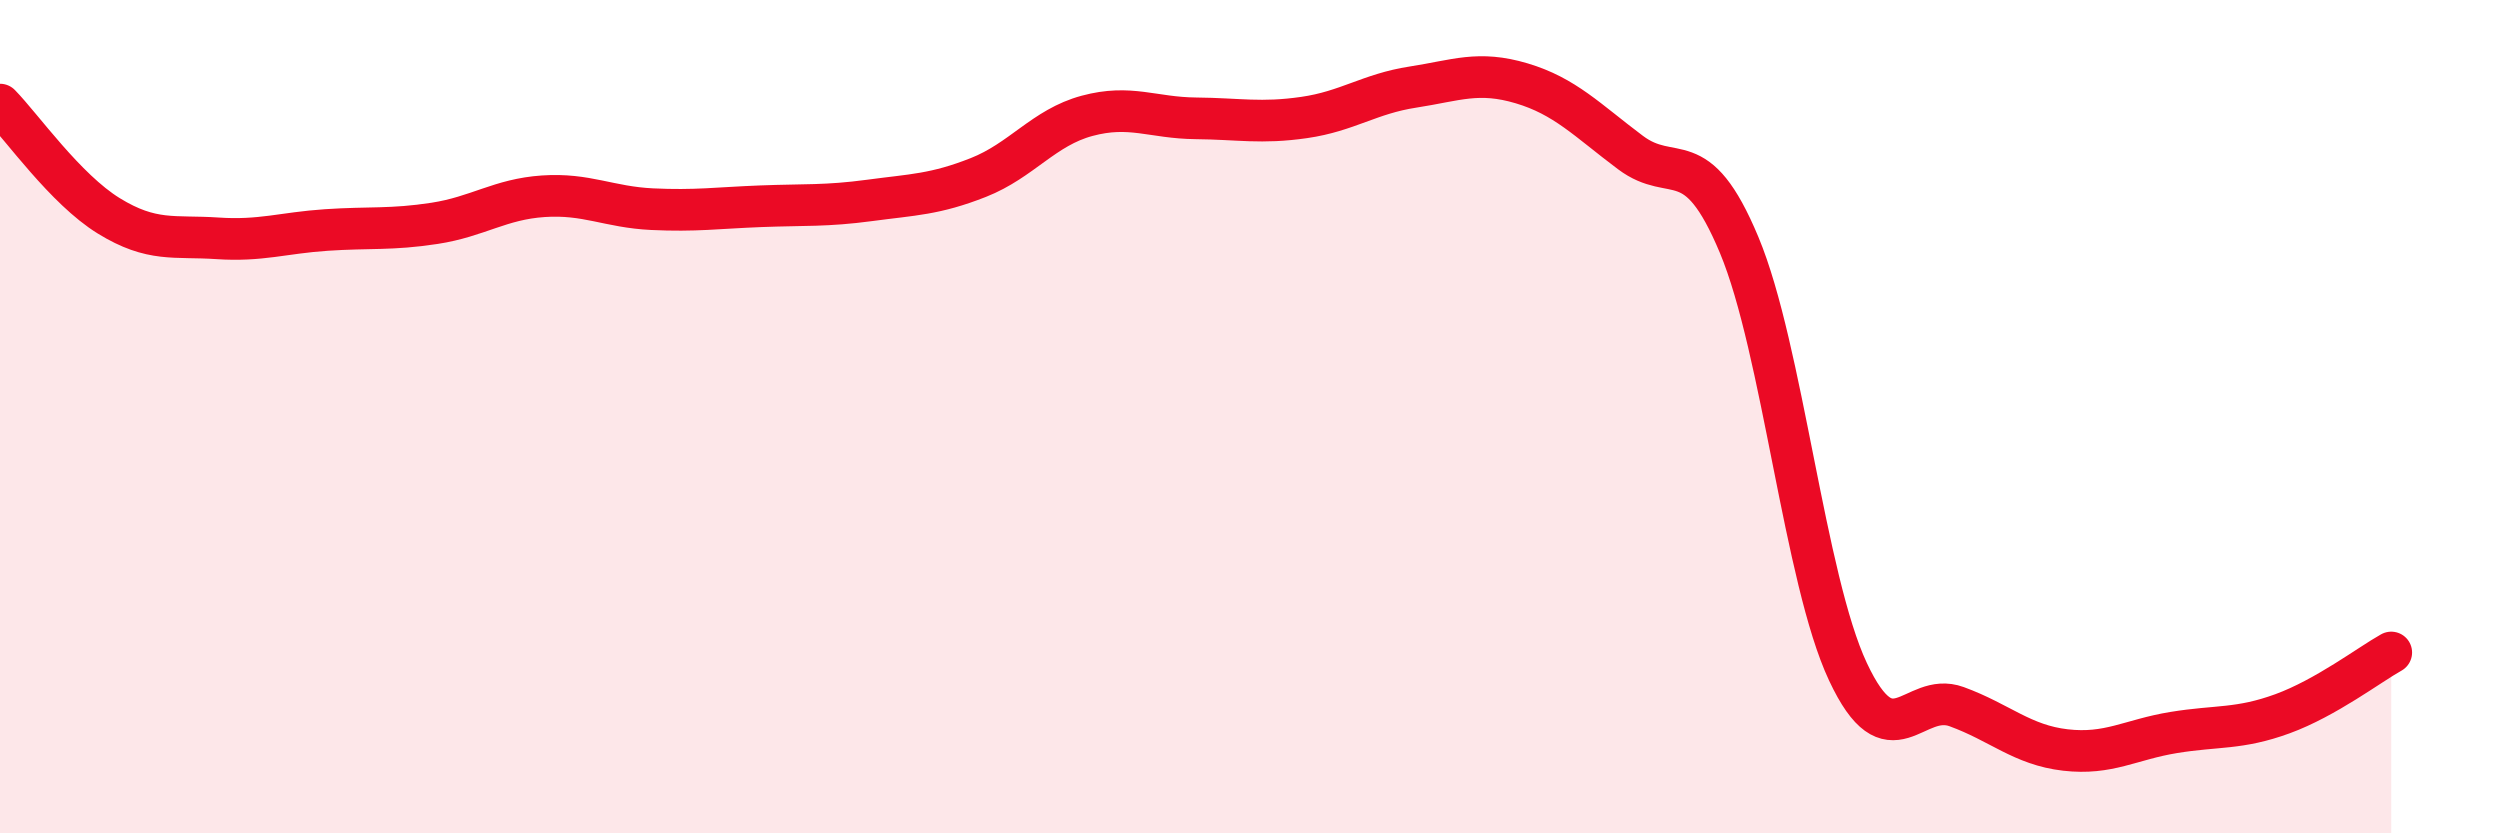 
    <svg width="60" height="20" viewBox="0 0 60 20" xmlns="http://www.w3.org/2000/svg">
      <path
        d="M 0,2.51 C 0.52,3.04 1.57,4.54 2.61,5.18 C 3.65,5.82 4.18,5.65 5.22,5.72 C 6.26,5.79 6.79,5.59 7.83,5.52 C 8.87,5.45 9.39,5.52 10.43,5.36 C 11.47,5.2 12,4.78 13.04,4.71 C 14.08,4.64 14.61,4.97 15.65,5.02 C 16.69,5.07 17.22,4.99 18.26,4.95 C 19.3,4.91 19.83,4.95 20.87,4.81 C 21.91,4.67 22.44,4.67 23.48,4.26 C 24.52,3.85 25.05,3.06 26.09,2.78 C 27.13,2.5 27.66,2.83 28.7,2.84 C 29.74,2.85 30.26,2.97 31.3,2.82 C 32.34,2.67 32.87,2.25 33.91,2.09 C 34.95,1.93 35.48,1.69 36.52,2 C 37.56,2.31 38.09,2.88 39.13,3.66 C 40.17,4.44 40.7,3.39 41.74,5.88 C 42.78,8.37 43.31,13.9 44.35,16.12 C 45.39,18.34 45.92,16.58 46.96,16.96 C 48,17.34 48.53,17.88 49.57,18 C 50.61,18.12 51.13,17.75 52.17,17.58 C 53.21,17.41 53.74,17.51 54.78,17.13 C 55.82,16.75 56.87,15.95 57.39,15.66L57.39 20L0 20Z"
        fill="#EB0A25"
        opacity="0.1"
        stroke-linecap="round"
        stroke-linejoin="round"
      />
      <path
        d="M 0,2.51 C 0.52,3.04 1.57,4.54 2.61,5.18 C 3.65,5.82 4.18,5.65 5.22,5.72 C 6.26,5.79 6.79,5.59 7.83,5.52 C 8.87,5.45 9.39,5.52 10.43,5.36 C 11.47,5.2 12,4.78 13.04,4.71 C 14.08,4.64 14.61,4.97 15.65,5.02 C 16.69,5.07 17.22,4.99 18.26,4.95 C 19.3,4.91 19.83,4.95 20.87,4.81 C 21.91,4.67 22.44,4.67 23.48,4.26 C 24.52,3.85 25.05,3.06 26.09,2.78 C 27.13,2.5 27.66,2.83 28.7,2.84 C 29.74,2.85 30.26,2.97 31.3,2.82 C 32.34,2.67 32.87,2.25 33.91,2.09 C 34.95,1.93 35.48,1.69 36.52,2 C 37.56,2.31 38.09,2.88 39.13,3.66 C 40.17,4.44 40.7,3.39 41.74,5.88 C 42.78,8.37 43.31,13.9 44.35,16.12 C 45.39,18.34 45.92,16.58 46.96,16.96 C 48,17.34 48.53,17.88 49.57,18 C 50.61,18.12 51.13,17.75 52.17,17.58 C 53.21,17.41 53.74,17.51 54.78,17.13 C 55.82,16.75 56.87,15.95 57.39,15.66"
        stroke="#EB0A25"
        stroke-width="1"
        fill="none"
        stroke-linecap="round"
        stroke-linejoin="round"
      />
    </svg>
  
